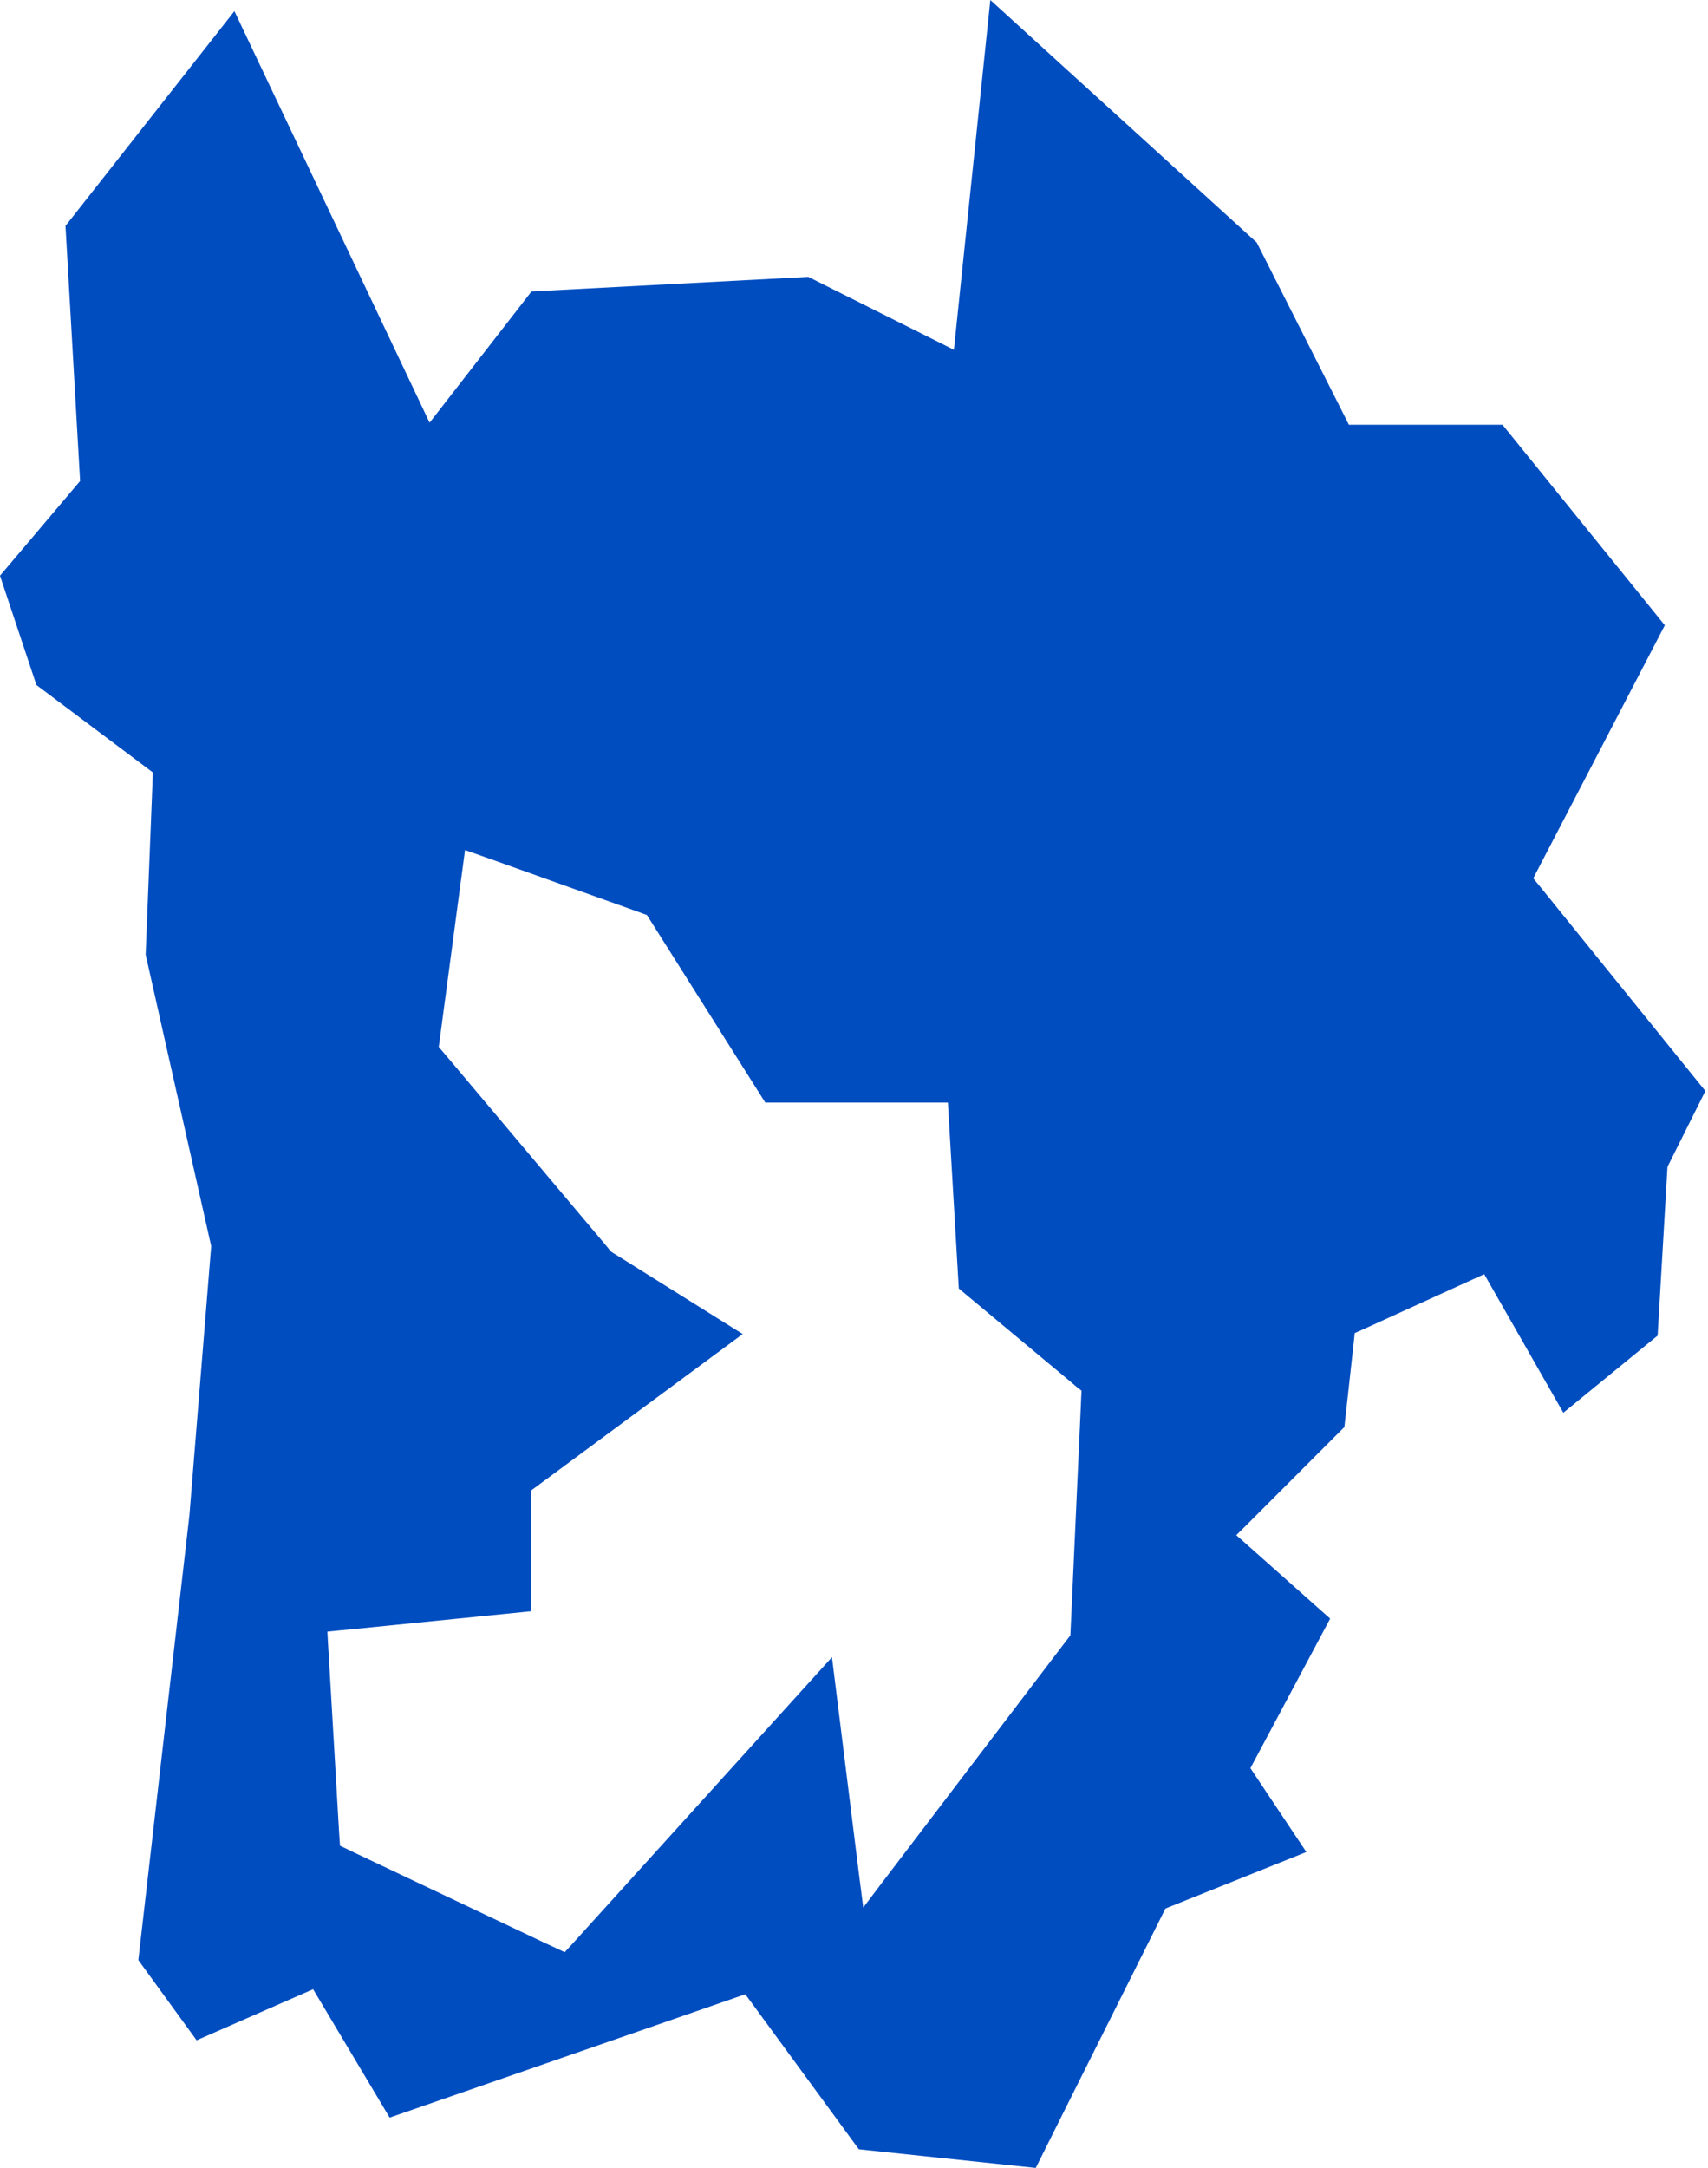 <?xml version="1.0" encoding="UTF-8"?> <svg xmlns="http://www.w3.org/2000/svg" width="160" height="203" viewBox="0 0 160 203" fill="none"> <path fill-rule="evenodd" clip-rule="evenodd" d="M31.751 171.324L30.81 155.219L30.732 153.996L30.669 152.783L31.882 152.663L33.099 152.548L49.753 150.875V140.85H49.748V139.569L50.265 139.188L50.783 138.806L69.574 124.917L57.587 117.417H57.576L57.414 117.312L57.257 117.207L57.127 117.066L56.991 116.904V116.889L41.826 98.886L41.465 98.463L41.1 98.034L41.178 97.48L41.251 96.921L43.143 82.714L43.357 81.14L43.561 79.599L45.035 80.116L46.508 80.639L59.776 85.38L60.184 85.531L60.596 85.678L60.837 86.059L61.072 86.425L71.691 103.246H88.794L88.867 104.453L88.935 105.64L89.818 120.657L100.337 129.423L100.818 129.836L101.315 130.228L101.283 130.866L101.257 131.483L100.306 152.339L100.269 153.133L100.034 153.442L99.789 153.761L84.624 173.671L82.743 176.138L80.867 178.616L80.469 175.526L80.083 172.442L77.935 155.177L54.174 181.407L53.531 182.113L52.899 182.803L52.063 182.405L51.206 182.013L33.209 173.483L32.53 173.153L31.85 172.834L31.798 172.087L31.751 171.324ZM7.504 45.042L0 53.907L3.412 64.142L14.323 72.333L13.644 89.389L19.784 116.685L17.741 141.916L12.96 183.539L18.42 191.051L29.331 186.268L36.501 198.29L68.931 187.047L69.814 186.738L70.368 187.486L80.454 201.254L97.024 203L109.174 178.71L122.374 173.42L117.551 166.196L117.133 165.569L124.605 151.565L116.819 144.645L115.81 143.751L116.772 142.799L125.938 133.626L126.831 125.55L126.904 124.829L127.568 124.536L137.988 119.79L139.038 119.314L139.613 120.323L146.448 132.288L155.28 125.064L156.189 109.503L156.21 109.257L156.33 109.006L159.753 102.159L144.16 82.886L143.632 82.243L144.013 81.506L155.954 58.549L140.747 39.773H126.356L126.006 39.067L117.728 22.712L92.771 0L89.358 32.753L75.719 25.927L49.79 27.291L40.243 39.58L21.959 1.044L6.135 21.154L7.504 45.042Z" fill="#004DC0"></path> </svg> 